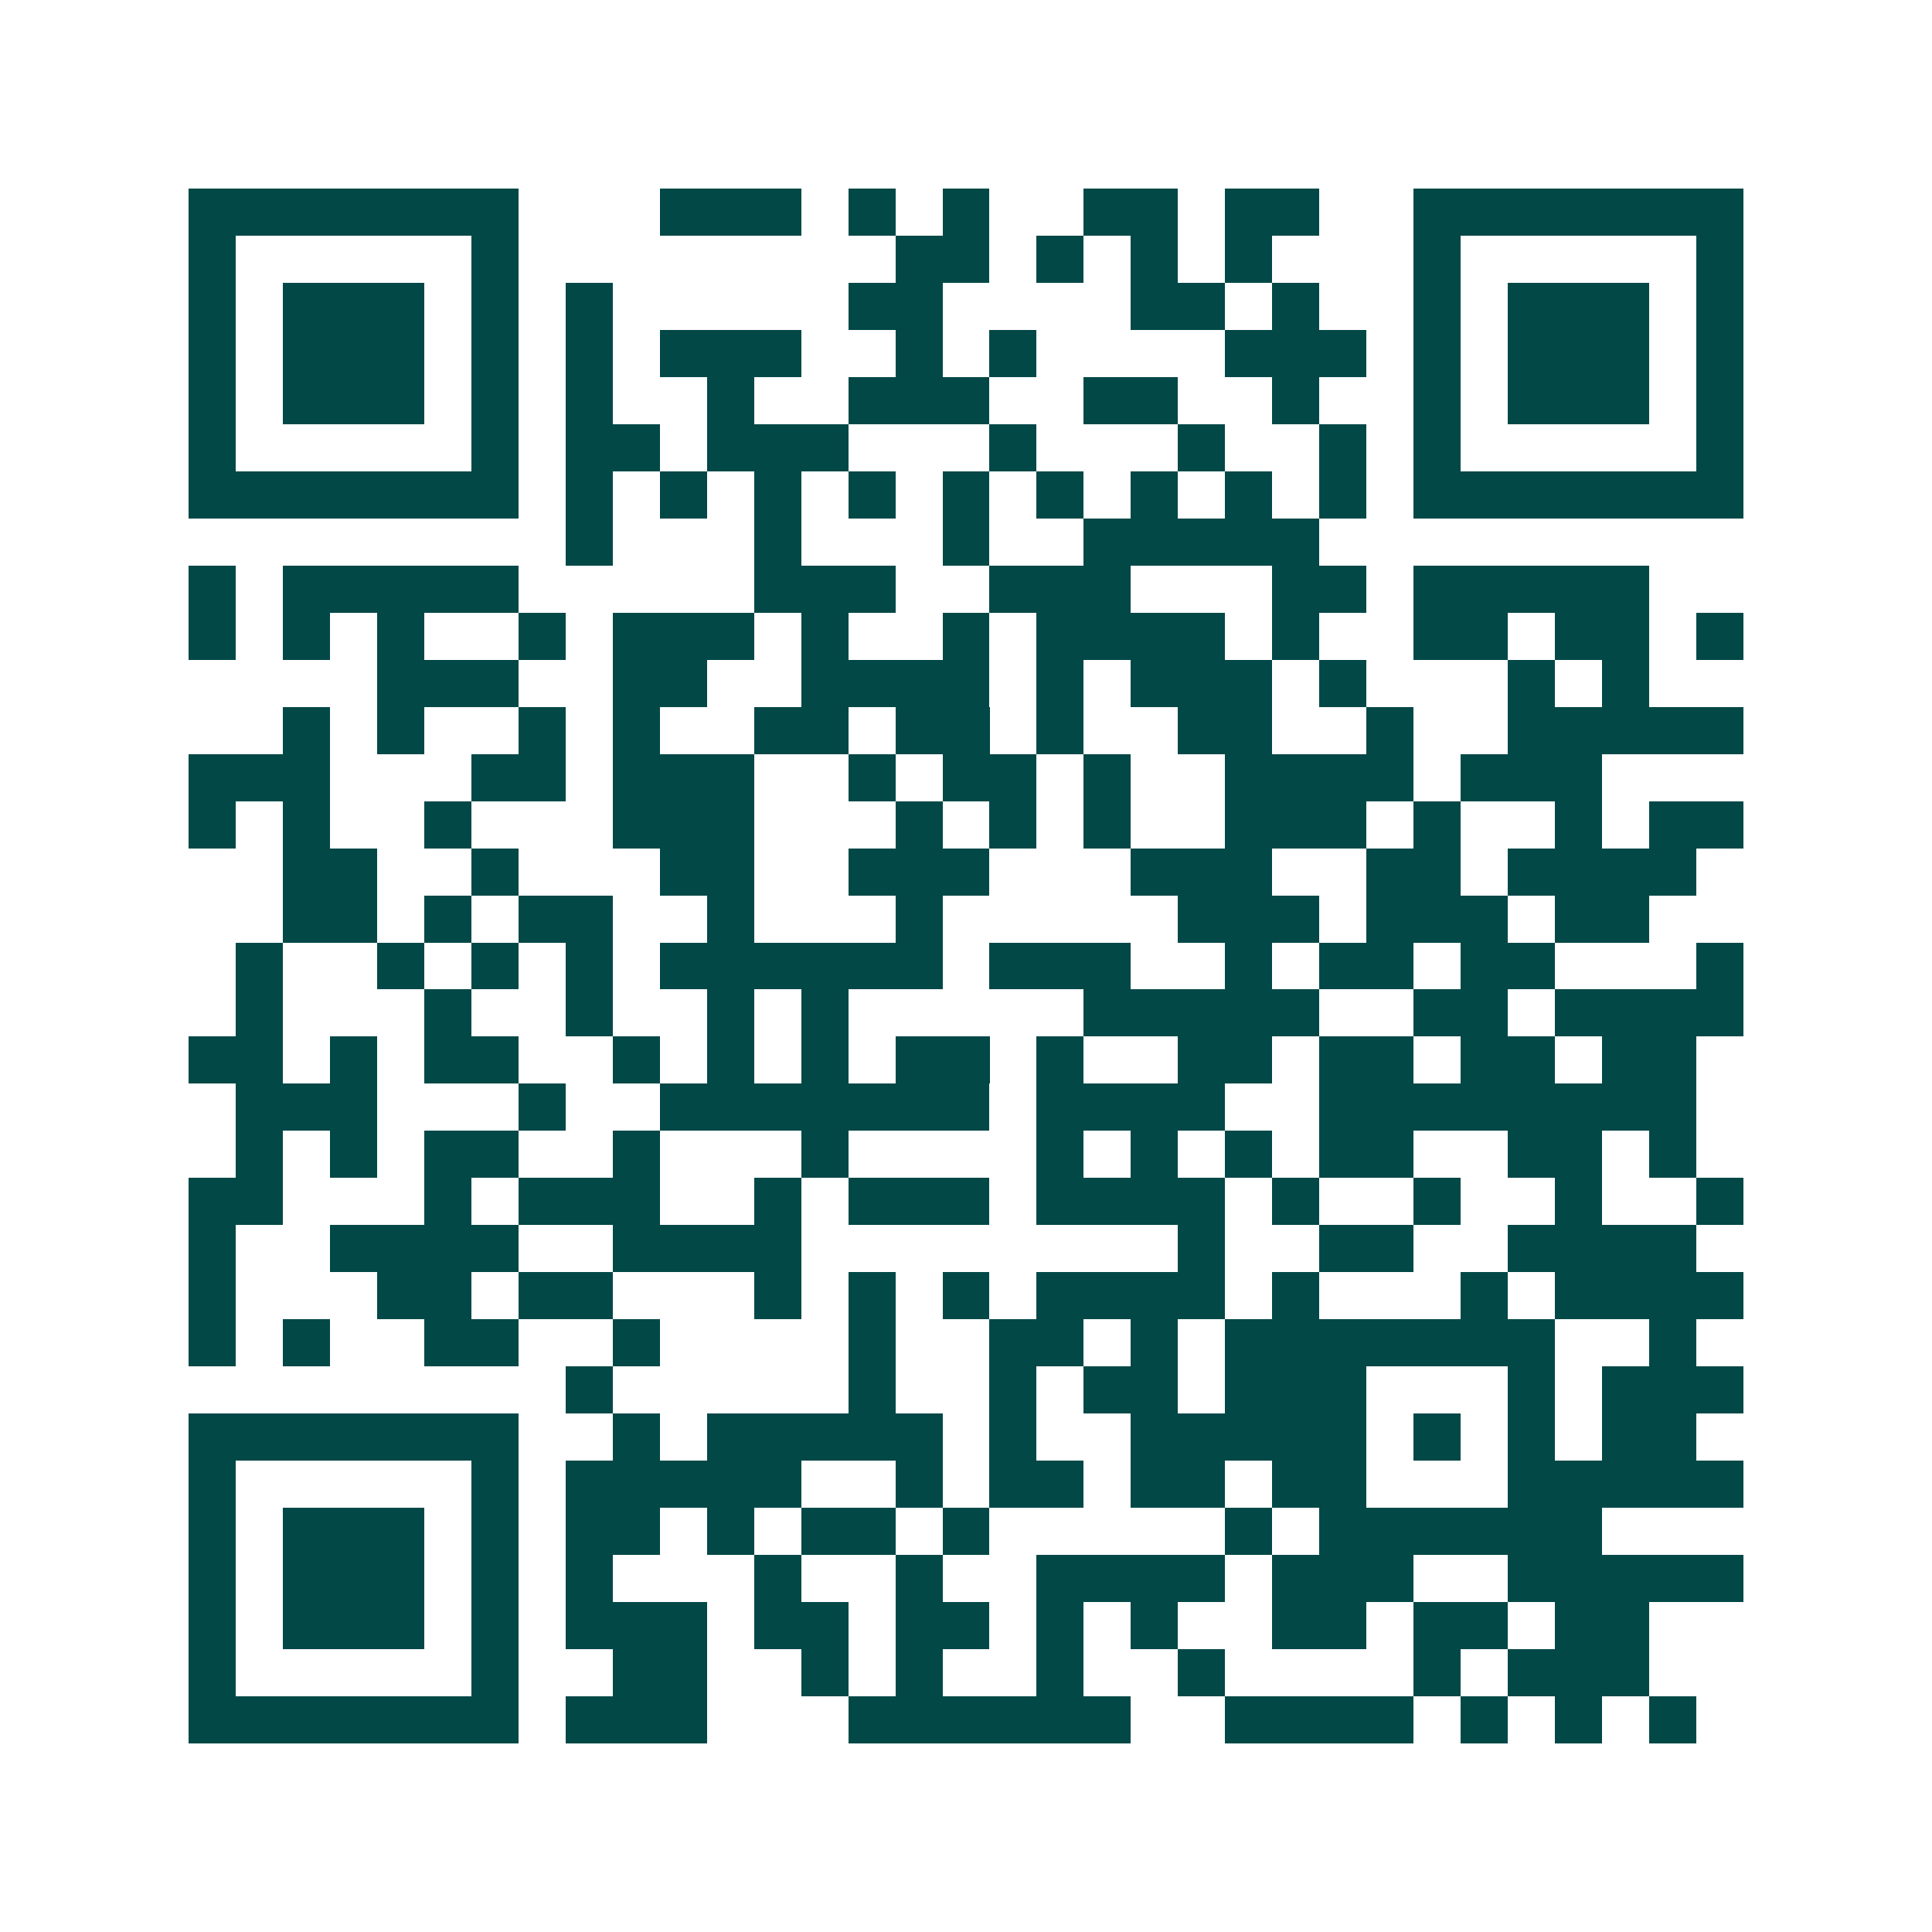 <svg xmlns="http://www.w3.org/2000/svg" width="200" height="200" viewBox="0 0 41 41" shape-rendering="crispEdges"><path fill="#ffffff" d="M0 0h41v41H0z"/><path stroke="#014847" d="M4 4.5h7m3 0h3m1 0h1m1 0h1m2 0h2m1 0h2m2 0h7M4 5.5h1m5 0h1m8 0h2m1 0h1m1 0h1m1 0h1m3 0h1m5 0h1M4 6.5h1m1 0h3m1 0h1m1 0h1m5 0h2m4 0h2m1 0h1m2 0h1m1 0h3m1 0h1M4 7.5h1m1 0h3m1 0h1m1 0h1m1 0h3m2 0h1m1 0h1m4 0h3m1 0h1m1 0h3m1 0h1M4 8.5h1m1 0h3m1 0h1m1 0h1m2 0h1m2 0h3m2 0h2m2 0h1m2 0h1m1 0h3m1 0h1M4 9.5h1m5 0h1m1 0h2m1 0h3m3 0h1m3 0h1m2 0h1m1 0h1m5 0h1M4 10.5h7m1 0h1m1 0h1m1 0h1m1 0h1m1 0h1m1 0h1m1 0h1m1 0h1m1 0h1m1 0h7M12 11.5h1m3 0h1m3 0h1m2 0h5M4 12.5h1m1 0h5m5 0h3m2 0h3m3 0h2m1 0h5M4 13.5h1m1 0h1m1 0h1m2 0h1m1 0h3m1 0h1m2 0h1m1 0h4m1 0h1m2 0h2m1 0h2m1 0h1M8 14.5h3m2 0h2m2 0h4m1 0h1m1 0h3m1 0h1m3 0h1m1 0h1M6 15.5h1m1 0h1m2 0h1m1 0h1m2 0h2m1 0h2m1 0h1m2 0h2m2 0h1m2 0h5M4 16.5h3m3 0h2m1 0h3m2 0h1m1 0h2m1 0h1m2 0h4m1 0h3M4 17.5h1m1 0h1m2 0h1m3 0h3m3 0h1m1 0h1m1 0h1m2 0h3m1 0h1m2 0h1m1 0h2M6 18.5h2m2 0h1m3 0h2m2 0h3m3 0h3m2 0h2m1 0h4M6 19.5h2m1 0h1m1 0h2m2 0h1m3 0h1m5 0h3m1 0h3m1 0h2M5 20.5h1m2 0h1m1 0h1m1 0h1m1 0h6m1 0h3m2 0h1m1 0h2m1 0h2m3 0h1M5 21.5h1m3 0h1m2 0h1m2 0h1m1 0h1m5 0h5m2 0h2m1 0h4M4 22.5h2m1 0h1m1 0h2m2 0h1m1 0h1m1 0h1m1 0h2m1 0h1m2 0h2m1 0h2m1 0h2m1 0h2M5 23.5h3m3 0h1m2 0h7m1 0h4m2 0h8M5 24.5h1m1 0h1m1 0h2m2 0h1m3 0h1m4 0h1m1 0h1m1 0h1m1 0h2m2 0h2m1 0h1M4 25.5h2m3 0h1m1 0h3m2 0h1m1 0h3m1 0h4m1 0h1m2 0h1m2 0h1m2 0h1M4 26.5h1m2 0h4m2 0h4m8 0h1m2 0h2m2 0h4M4 27.5h1m3 0h2m1 0h2m3 0h1m1 0h1m1 0h1m1 0h4m1 0h1m3 0h1m1 0h4M4 28.5h1m1 0h1m2 0h2m2 0h1m4 0h1m2 0h2m1 0h1m1 0h7m2 0h1M12 29.5h1m5 0h1m2 0h1m1 0h2m1 0h3m3 0h1m1 0h3M4 30.5h7m2 0h1m1 0h5m1 0h1m2 0h5m1 0h1m1 0h1m1 0h2M4 31.5h1m5 0h1m1 0h5m2 0h1m1 0h2m1 0h2m1 0h2m3 0h5M4 32.5h1m1 0h3m1 0h1m1 0h2m1 0h1m1 0h2m1 0h1m5 0h1m1 0h6M4 33.5h1m1 0h3m1 0h1m1 0h1m3 0h1m2 0h1m2 0h4m1 0h3m2 0h5M4 34.5h1m1 0h3m1 0h1m1 0h3m1 0h2m1 0h2m1 0h1m1 0h1m2 0h2m1 0h2m1 0h2M4 35.5h1m5 0h1m2 0h2m2 0h1m1 0h1m2 0h1m2 0h1m4 0h1m1 0h3M4 36.5h7m1 0h3m3 0h6m2 0h4m1 0h1m1 0h1m1 0h1"/></svg>
